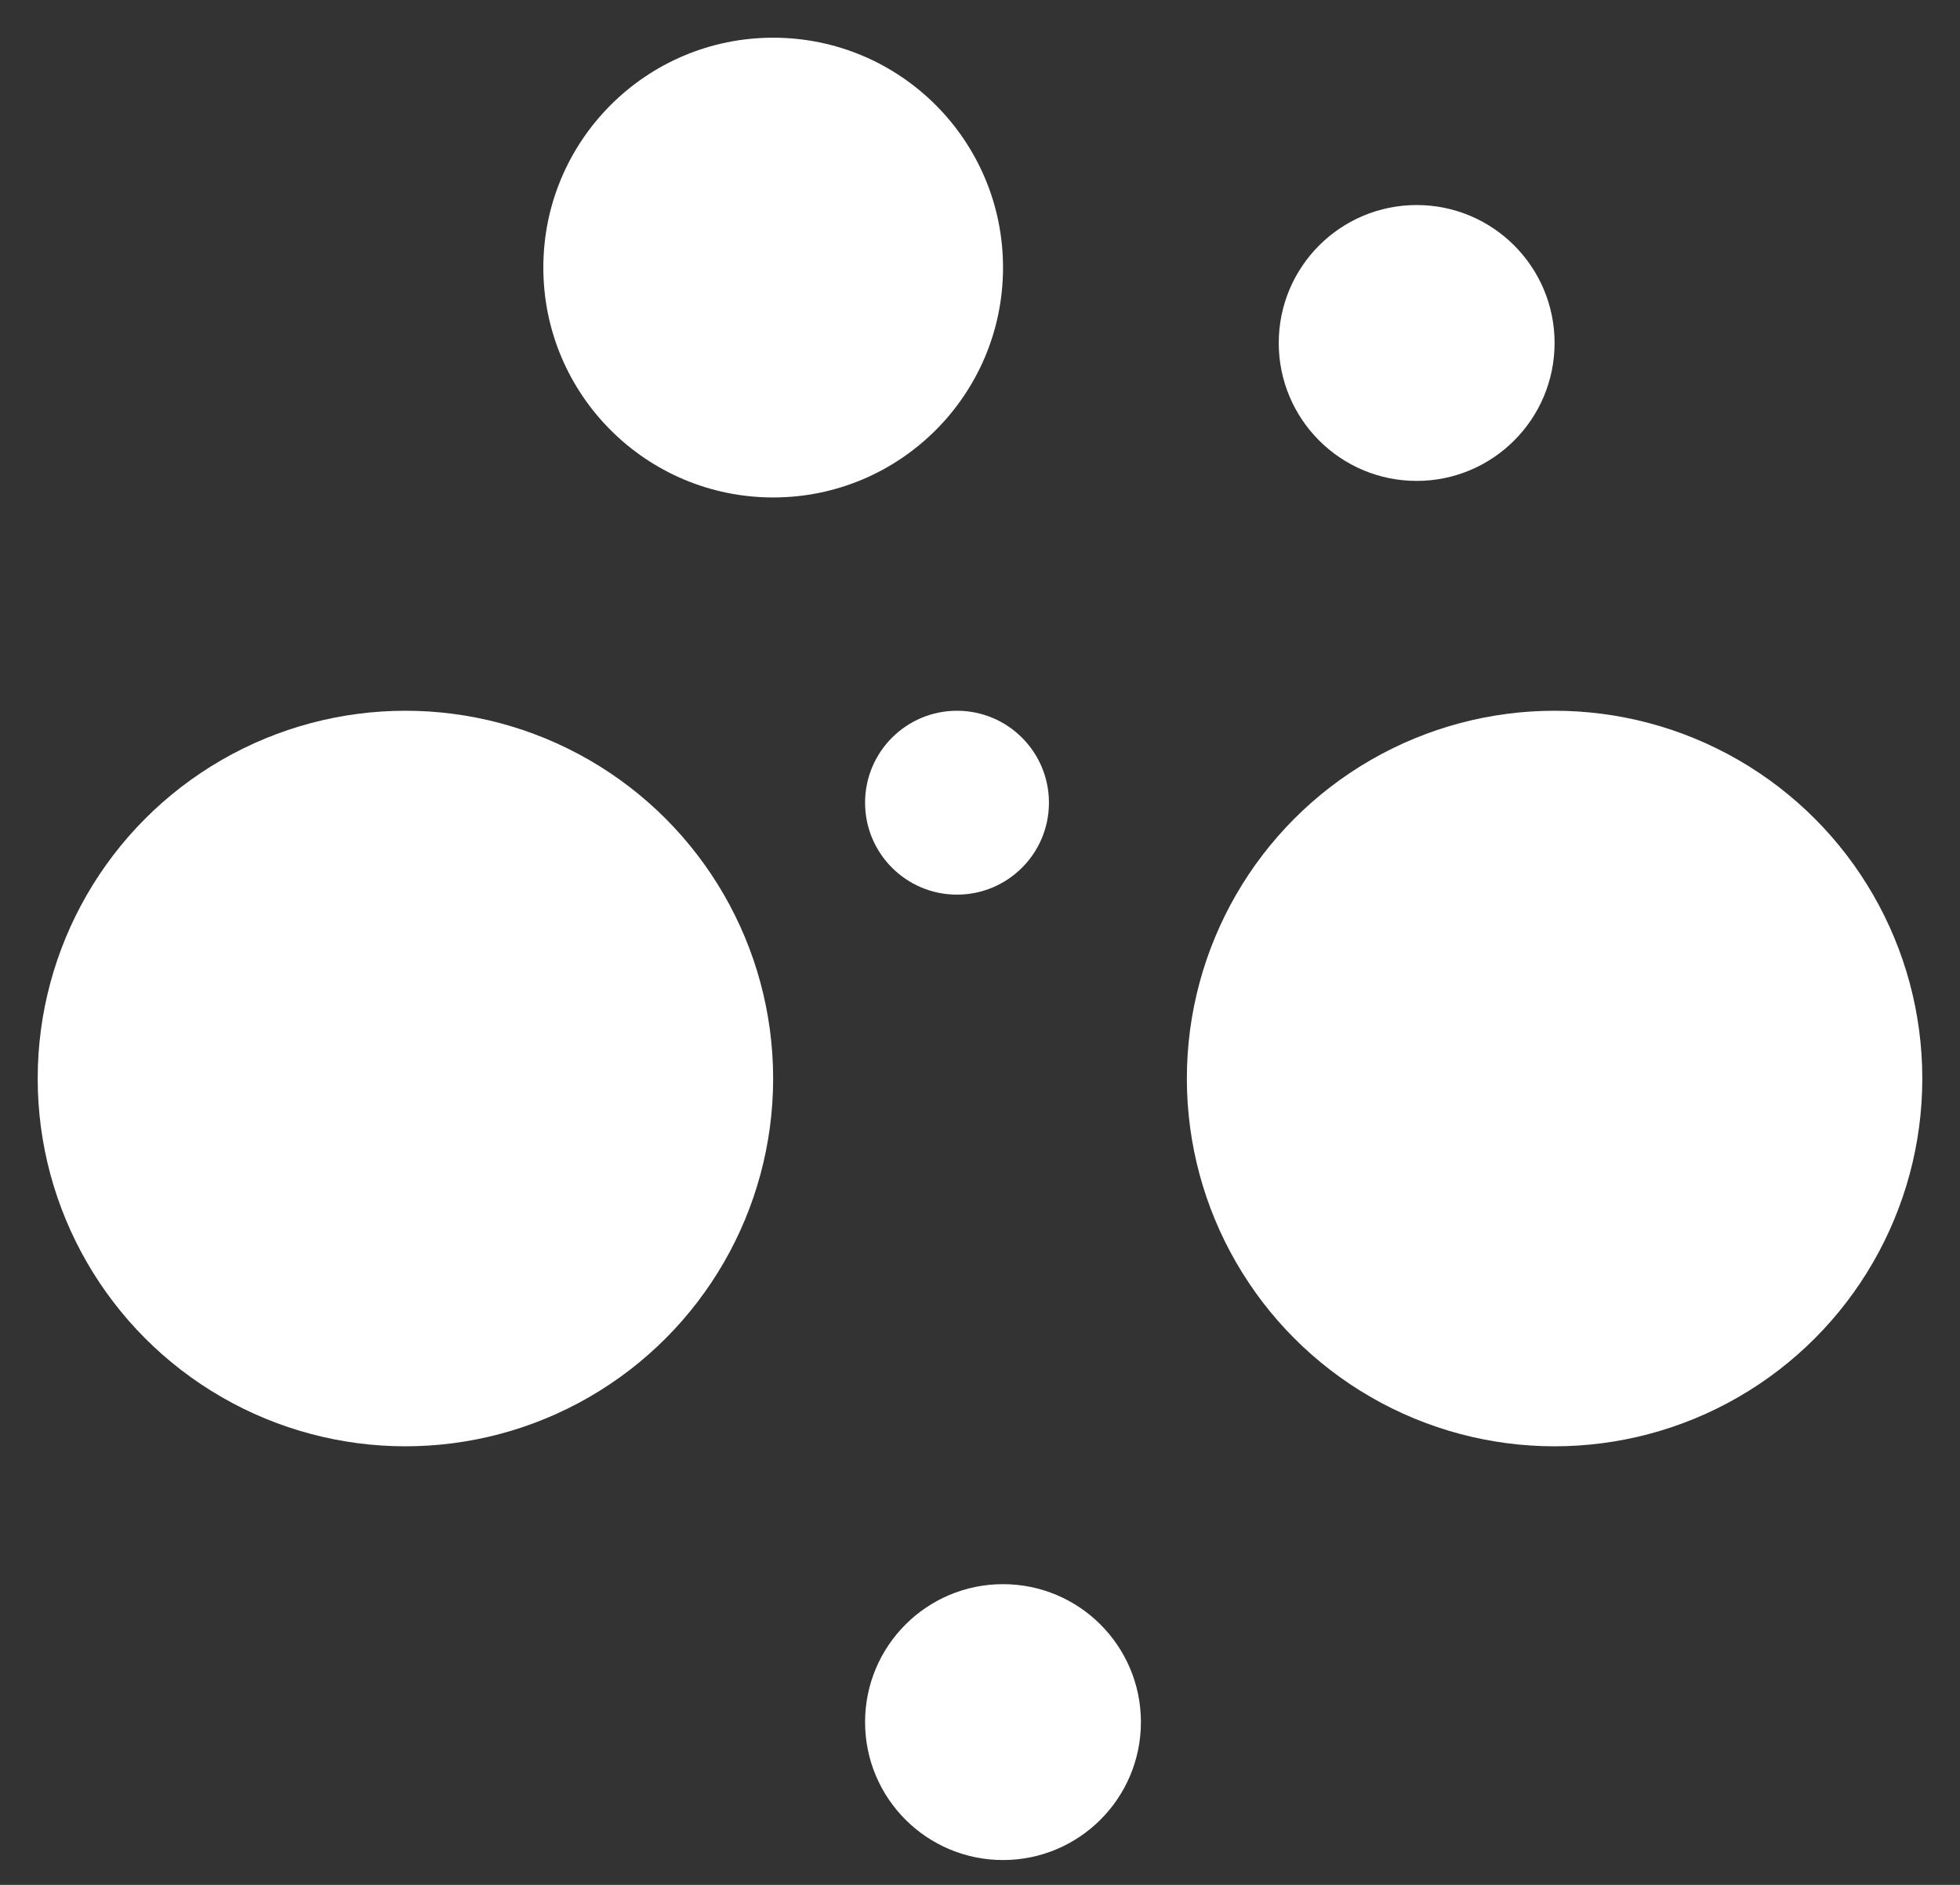 <svg width="52" height="50" viewBox="0 0 52 50" fill="none" xmlns="http://www.w3.org/2000/svg">
<rect x="0" y="0" width="52" height="50" fill="#333333" stroke="none"/>
<ellipse cx="20.513" cy="7.098" rx="6.098" ry="6.098" fill="white"/>
<circle cx="37.585" cy="9.098" r="3.659" fill="white"/>
<circle cx="25.39" cy="21.293" r="2.439" fill="white"/>
<circle cx="26.61" cy="45.682" r="3.659" fill="white"/>
<circle cx="41.244" cy="28.61" r="9.756" fill="white"/>
<circle cx="10.756" cy="28.61" r="9.756" fill="white"/>
</svg>
